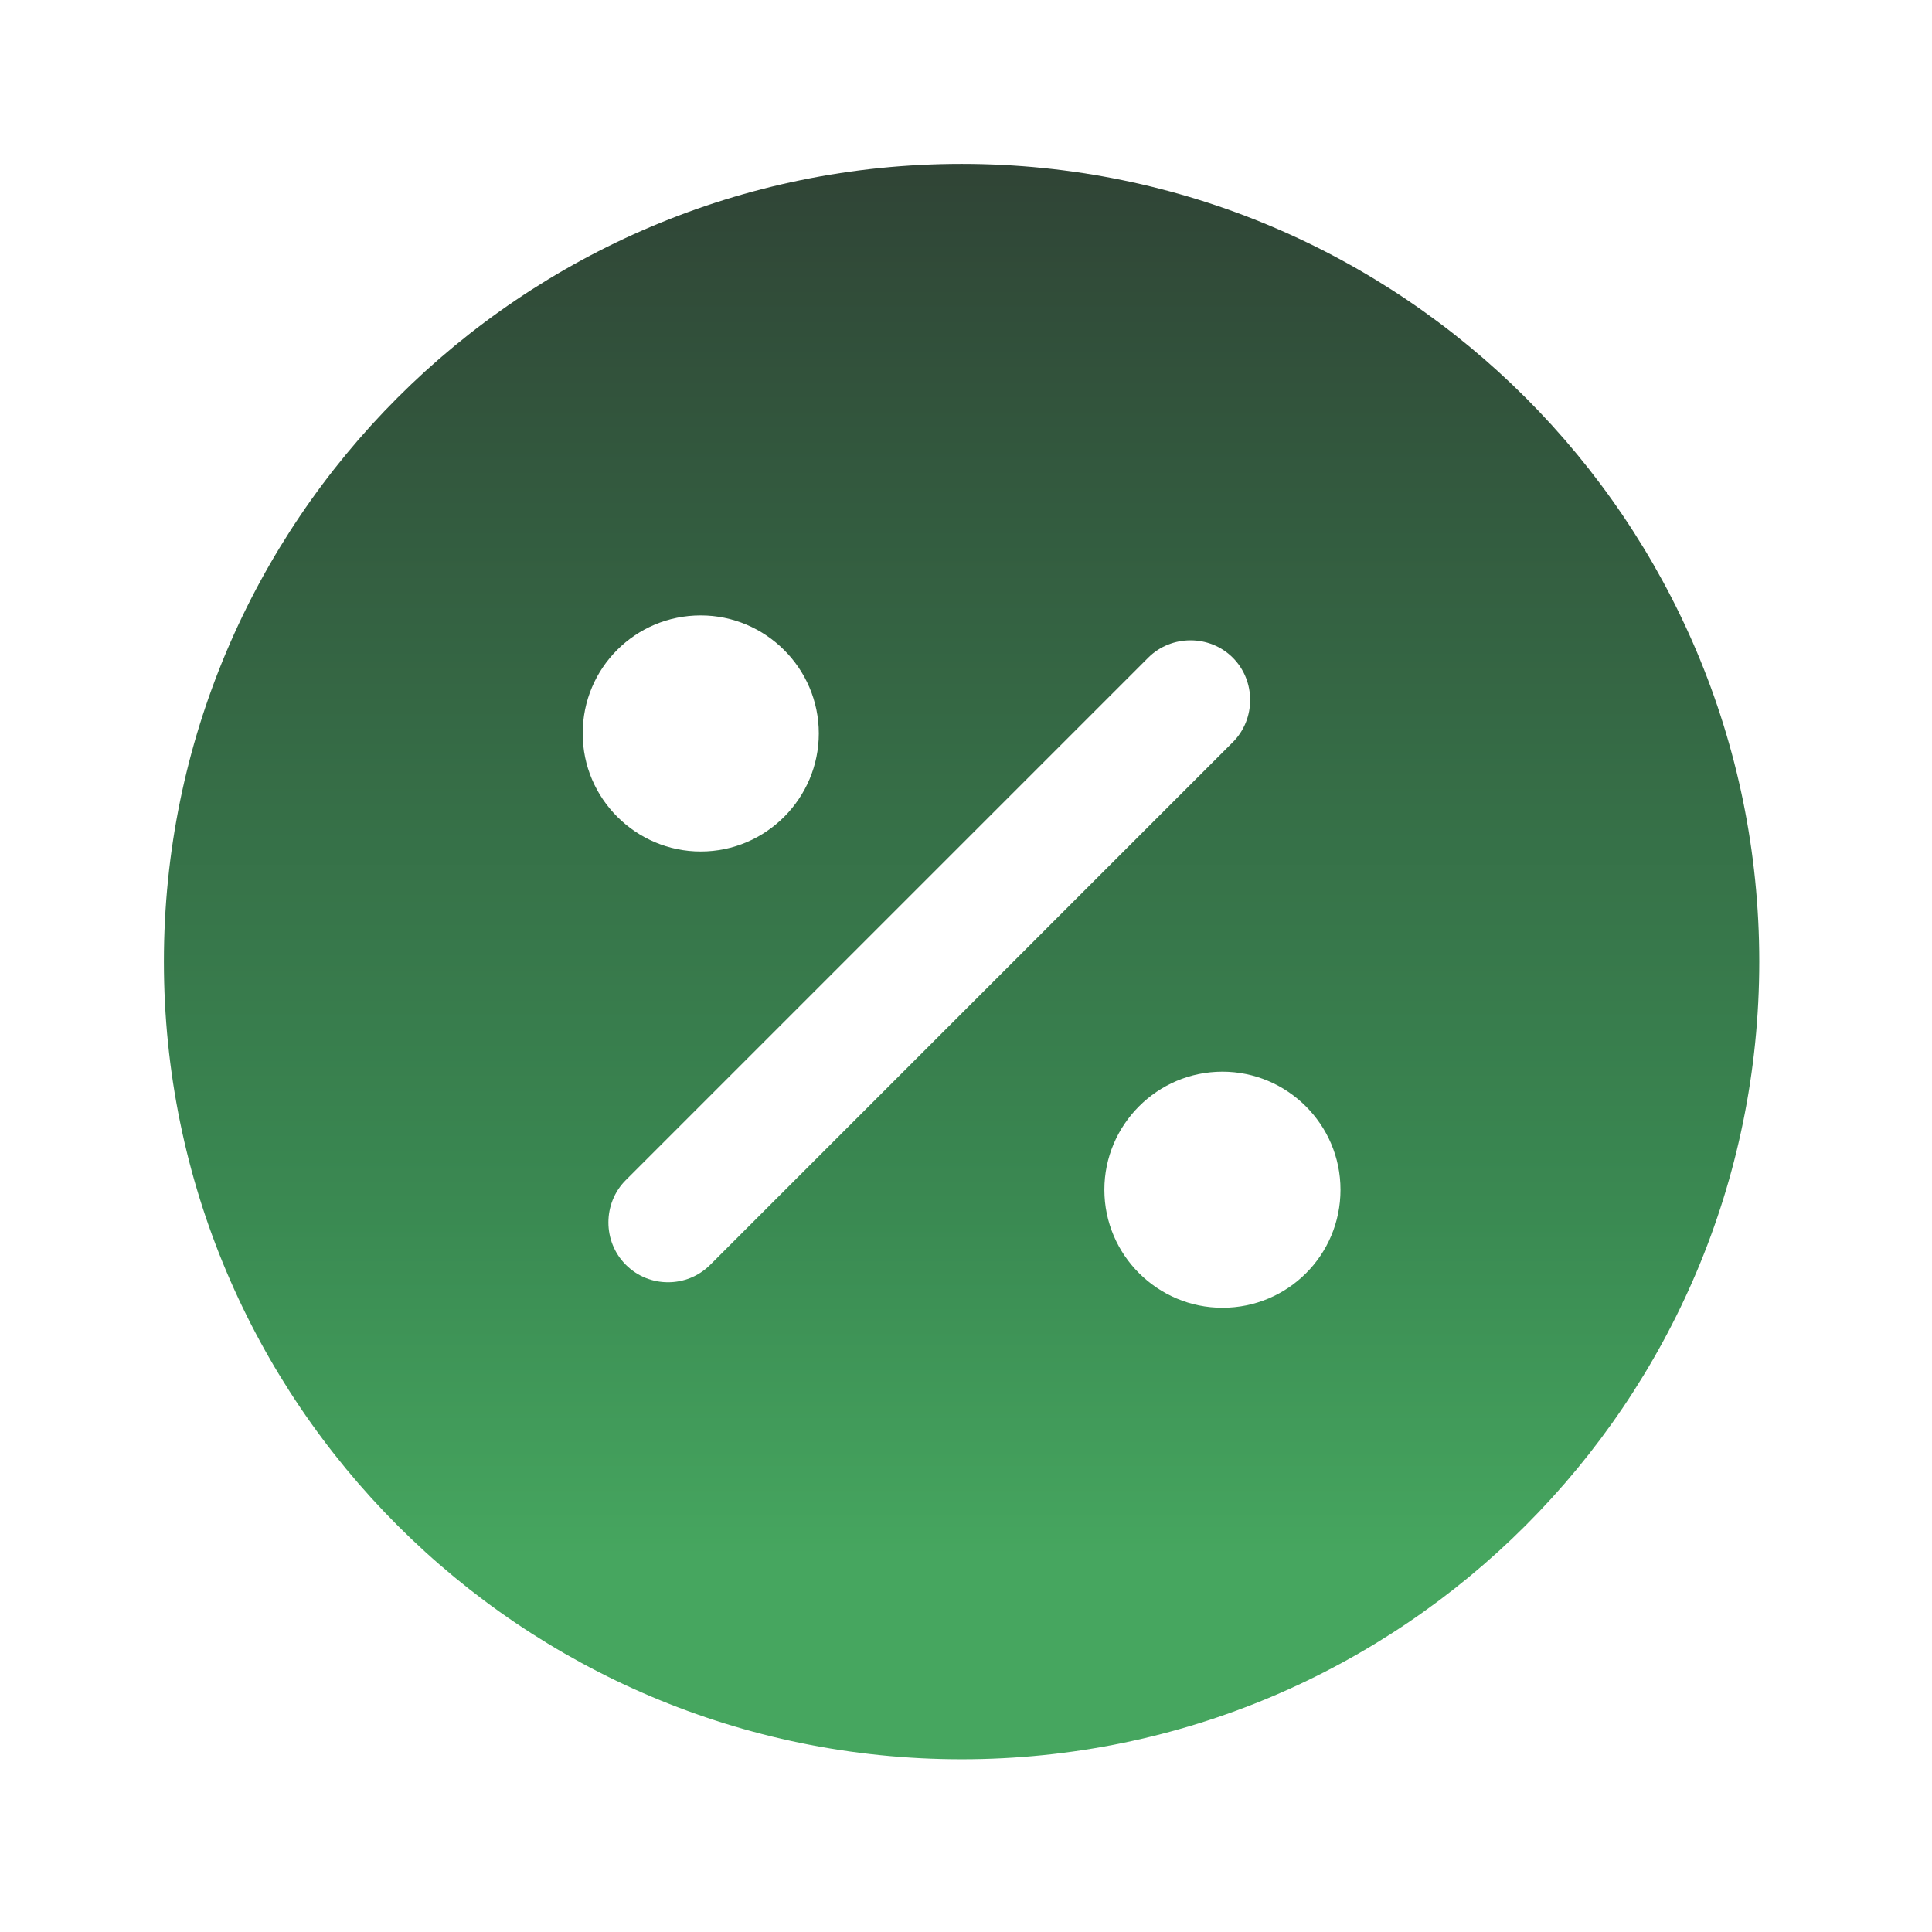 <svg width="110" height="110" viewBox="0 0 110 110" fill="none" xmlns="http://www.w3.org/2000/svg">
<path d="M54.749 9.332C29.679 9.332 9.332 29.678 9.332 54.748C9.332 79.819 29.679 100.165 54.749 100.165C79.819 100.165 100.165 79.819 100.165 54.748C100.165 29.678 79.819 9.332 54.749 9.332ZM39.897 35.038C43.576 35.038 46.619 38.035 46.619 41.759C46.619 45.438 43.622 48.481 39.897 48.481C36.219 48.481 33.176 45.483 33.176 41.759C33.176 38.035 36.173 35.038 39.897 35.038ZM40.443 72.007C39.761 72.688 38.898 73.006 38.035 73.006C37.172 73.006 36.309 72.688 35.628 72.007C34.311 70.69 34.311 68.51 35.628 67.193L65.376 37.445C66.693 36.128 68.873 36.128 70.19 37.445C71.507 38.762 71.507 40.942 70.19 42.259L40.443 72.007ZM69.6 74.459C65.921 74.459 62.878 71.462 62.878 67.738C62.878 64.059 65.876 61.016 69.6 61.016C73.279 61.016 76.322 64.013 76.322 67.738C76.322 71.462 73.324 74.459 69.6 74.459Z" fill="url(#paint0_linear_15_245)"/>
<defs>
<linearGradient id="paint0_linear_15_245" x1="57.75" y1="-11.276" x2="57.75" y2="92.162" gradientUnits="userSpaceOnUse">
<stop stop-color="#2C2C2C"/>
<stop offset="0.78" stop-color="#3A8A52"/>
<stop offset="0.966" stop-color="#46A65F"/>
</linearGradient>
</defs>
</svg>
